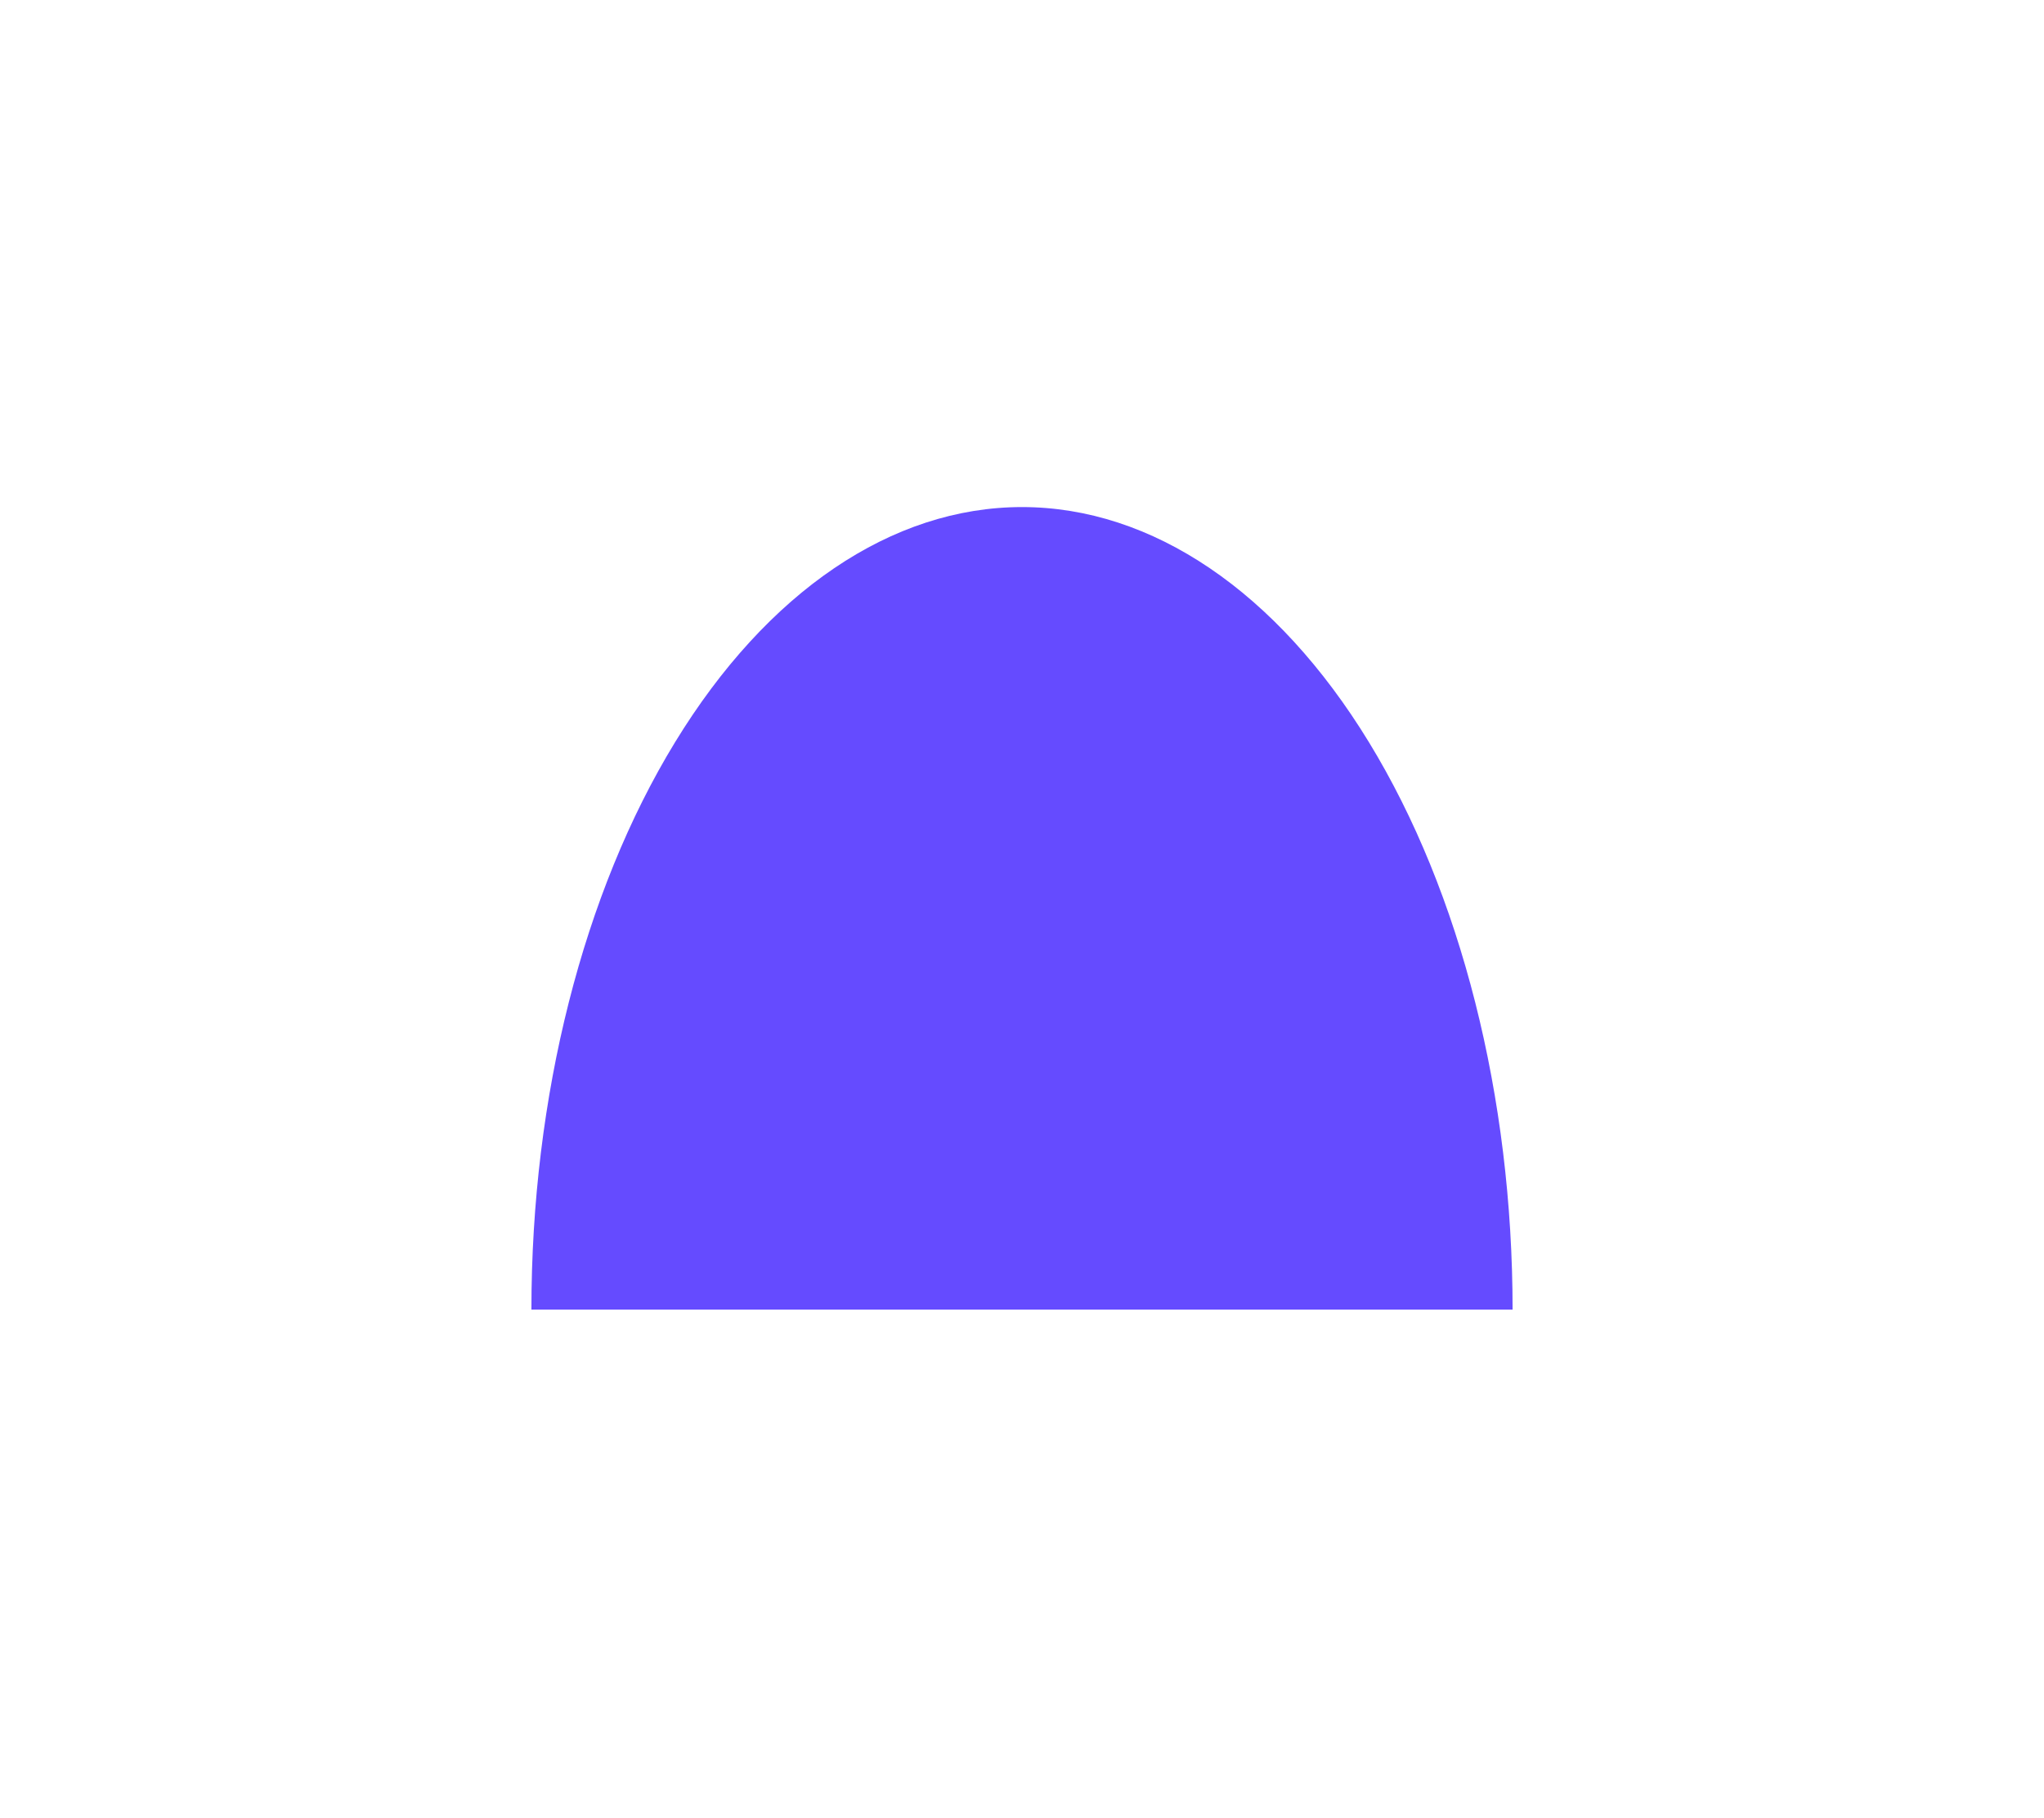 <svg width="823" height="732" viewBox="-100 -100 1023 932" fill="none" xmlns="http://www.w3.org/2000/svg">
    <g filter="url(#filter0_f_9101_4453)">
        <path d="M663 571.5C663 462.363 636.503 357.697 589.337 280.526C542.172 203.354 478.202 160 411.5 160C344.798 160 280.828 203.354 233.663 280.526C186.497 357.697 160 462.363 160 571.5L411.5 571.5L663 571.5Z" fill="#654BFF"/>
    </g>
    <defs>
        <filter id="filter0_f_9101_4453" x="-160" y="-160" width="1143" height="1051.5" filterUnits="userSpaceOnUse" color-interpolation-filters="sRGB">
            <feFlood flood-opacity="0" result="BackgroundImageFix"/>
            <feBlend mode="normal" in="SourceGraphic" in2="BackgroundImageFix" result="shape"/>
            <feGaussianBlur stdDeviation="80" result="effect1_foregroundBlur_9101_4453"/>
        </filter>
    </defs>
</svg>